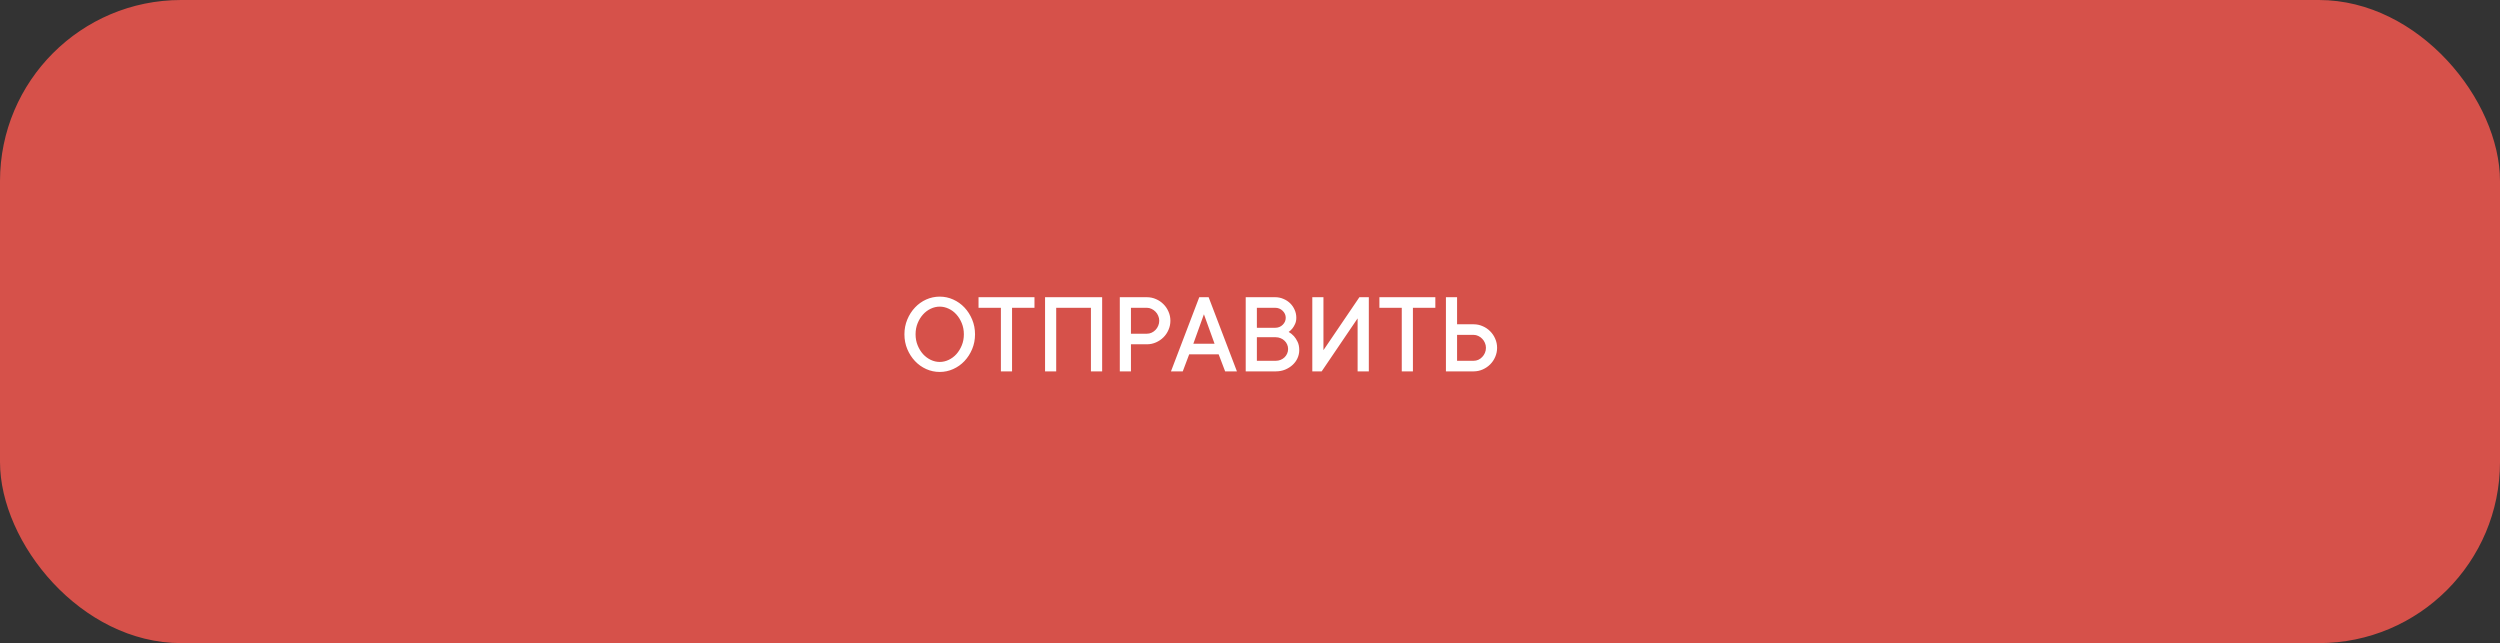 <?xml version="1.0" encoding="UTF-8"?> <svg xmlns="http://www.w3.org/2000/svg" width="276" height="71" viewBox="0 0 276 71" fill="none"><rect x="0" y="0" width="276" height="71" fill="#333333" stroke="none"/><rect width="276" height="71" rx="20" fill="#D6514A"></rect><path d="M106.411 36.906C106.411 36.466 106.335 36.059 106.183 35.687C106.03 35.31 105.831 34.987 105.586 34.716C105.34 34.441 105.057 34.229 104.735 34.081C104.414 33.929 104.084 33.852 103.745 33.852C103.407 33.852 103.076 33.929 102.755 34.081C102.438 34.229 102.154 34.441 101.904 34.716C101.659 34.987 101.46 35.308 101.308 35.681C101.155 36.053 101.079 36.461 101.079 36.906C101.079 37.346 101.155 37.752 101.308 38.124C101.46 38.497 101.659 38.821 101.904 39.096C102.154 39.367 102.438 39.578 102.755 39.73C103.076 39.883 103.407 39.959 103.745 39.959C104.084 39.959 104.414 39.883 104.735 39.73C105.057 39.578 105.34 39.367 105.586 39.096C105.831 38.821 106.03 38.497 106.183 38.124C106.335 37.752 106.411 37.346 106.411 36.906ZM107.643 36.906C107.643 37.494 107.537 38.04 107.325 38.544C107.114 39.047 106.83 39.487 106.475 39.864C106.119 40.24 105.704 40.535 105.23 40.746C104.761 40.958 104.266 41.063 103.745 41.063C103.225 41.063 102.727 40.958 102.253 40.746C101.784 40.535 101.371 40.24 101.016 39.864C100.66 39.487 100.377 39.047 100.165 38.544C99.954 38.04 99.848 37.494 99.848 36.906C99.848 36.326 99.954 35.782 100.165 35.274C100.377 34.767 100.66 34.324 101.016 33.948C101.371 33.571 101.784 33.277 102.253 33.065C102.727 32.854 103.225 32.748 103.745 32.748C104.266 32.748 104.761 32.854 105.23 33.065C105.704 33.277 106.119 33.571 106.475 33.948C106.83 34.324 107.114 34.767 107.325 35.274C107.537 35.782 107.643 36.326 107.643 36.906ZM108.03 32.812H114.206V33.98H111.73V41H110.499V33.98H108.03V32.812ZM121.677 32.812V41H120.439V33.98H116.605V41H115.374V32.812H121.677ZM126.616 32.812C126.971 32.812 127.306 32.881 127.619 33.021C127.936 33.156 128.211 33.343 128.444 33.58C128.681 33.812 128.867 34.087 129.002 34.405C129.142 34.718 129.212 35.052 129.212 35.408C129.212 35.763 129.142 36.1 129.002 36.417C128.867 36.734 128.681 37.009 128.444 37.242C128.211 37.475 127.936 37.661 127.619 37.801C127.306 37.94 126.971 38.01 126.616 38.01H124.857V41H123.626V32.812H126.616ZM126.616 36.842C126.798 36.842 126.969 36.806 127.13 36.734C127.295 36.658 127.441 36.554 127.568 36.423C127.695 36.292 127.794 36.14 127.866 35.966C127.942 35.793 127.98 35.607 127.98 35.408C127.98 35.217 127.942 35.035 127.866 34.862C127.794 34.688 127.695 34.538 127.568 34.411C127.441 34.28 127.295 34.176 127.13 34.1C126.969 34.02 126.798 33.98 126.616 33.98H124.857V36.842H126.616ZM130.577 41H129.275L132.398 32.812H133.433L136.556 41H135.255L134.538 39.115H131.288L130.577 41ZM134.087 37.947L132.913 34.697L131.745 37.947H134.087ZM142.269 36.645C142.485 36.768 142.68 36.925 142.853 37.115C143.001 37.28 143.134 37.488 143.253 37.737C143.376 37.987 143.437 38.294 143.437 38.658C143.437 38.971 143.371 39.269 143.24 39.553C143.113 39.832 142.931 40.08 142.694 40.295C142.462 40.507 142.187 40.678 141.869 40.81C141.556 40.937 141.213 41 140.841 41H137.527V32.812H140.777C141.099 32.812 141.402 32.873 141.685 32.996C141.973 33.114 142.222 33.277 142.434 33.484C142.646 33.692 142.811 33.933 142.929 34.208C143.052 34.479 143.113 34.771 143.113 35.084C143.113 35.342 143.067 35.571 142.974 35.77C142.885 35.964 142.79 36.125 142.688 36.252C142.565 36.408 142.426 36.54 142.269 36.645ZM138.759 36.188H140.777C141.107 36.188 141.385 36.078 141.609 35.858C141.833 35.638 141.945 35.38 141.945 35.084C141.945 34.788 141.831 34.53 141.603 34.31C141.378 34.09 141.103 33.98 140.777 33.98H138.759V36.188ZM140.841 39.832C141.031 39.832 141.211 39.798 141.38 39.73C141.55 39.658 141.694 39.565 141.812 39.451C141.935 39.333 142.03 39.195 142.098 39.039C142.17 38.882 142.206 38.713 142.206 38.531C142.206 38.349 142.17 38.179 142.098 38.023C142.03 37.866 141.935 37.731 141.812 37.617C141.694 37.498 141.55 37.405 141.38 37.337C141.211 37.266 141.031 37.23 140.841 37.23H138.759V39.832H140.841ZM149.88 41V35.148L145.913 41H144.878V32.812H146.109V38.658L150.077 32.812H151.118V41H149.88ZM152.286 32.812H158.462V33.98H155.986V41H154.755V33.98H152.286V32.812ZM159.63 41V32.812H160.861V35.801H162.683C163.039 35.801 163.373 35.871 163.686 36.011C164.003 36.146 164.278 36.332 164.511 36.569C164.748 36.802 164.934 37.077 165.07 37.395C165.209 37.708 165.279 38.042 165.279 38.398C165.279 38.753 165.209 39.089 165.07 39.407C164.934 39.724 164.748 39.999 164.511 40.232C164.278 40.465 164.003 40.651 163.686 40.791C163.373 40.93 163.039 41 162.683 41H159.63ZM160.861 36.969V39.832H162.683C162.865 39.832 163.039 39.796 163.204 39.724C163.369 39.648 163.513 39.544 163.635 39.413C163.762 39.282 163.862 39.132 163.934 38.962C164.01 38.789 164.048 38.601 164.048 38.398C164.048 38.207 164.01 38.025 163.934 37.852C163.862 37.678 163.762 37.528 163.635 37.401C163.513 37.27 163.369 37.166 163.204 37.09C163.039 37.009 162.865 36.969 162.683 36.969H160.861Z" fill="white"></path></svg> 